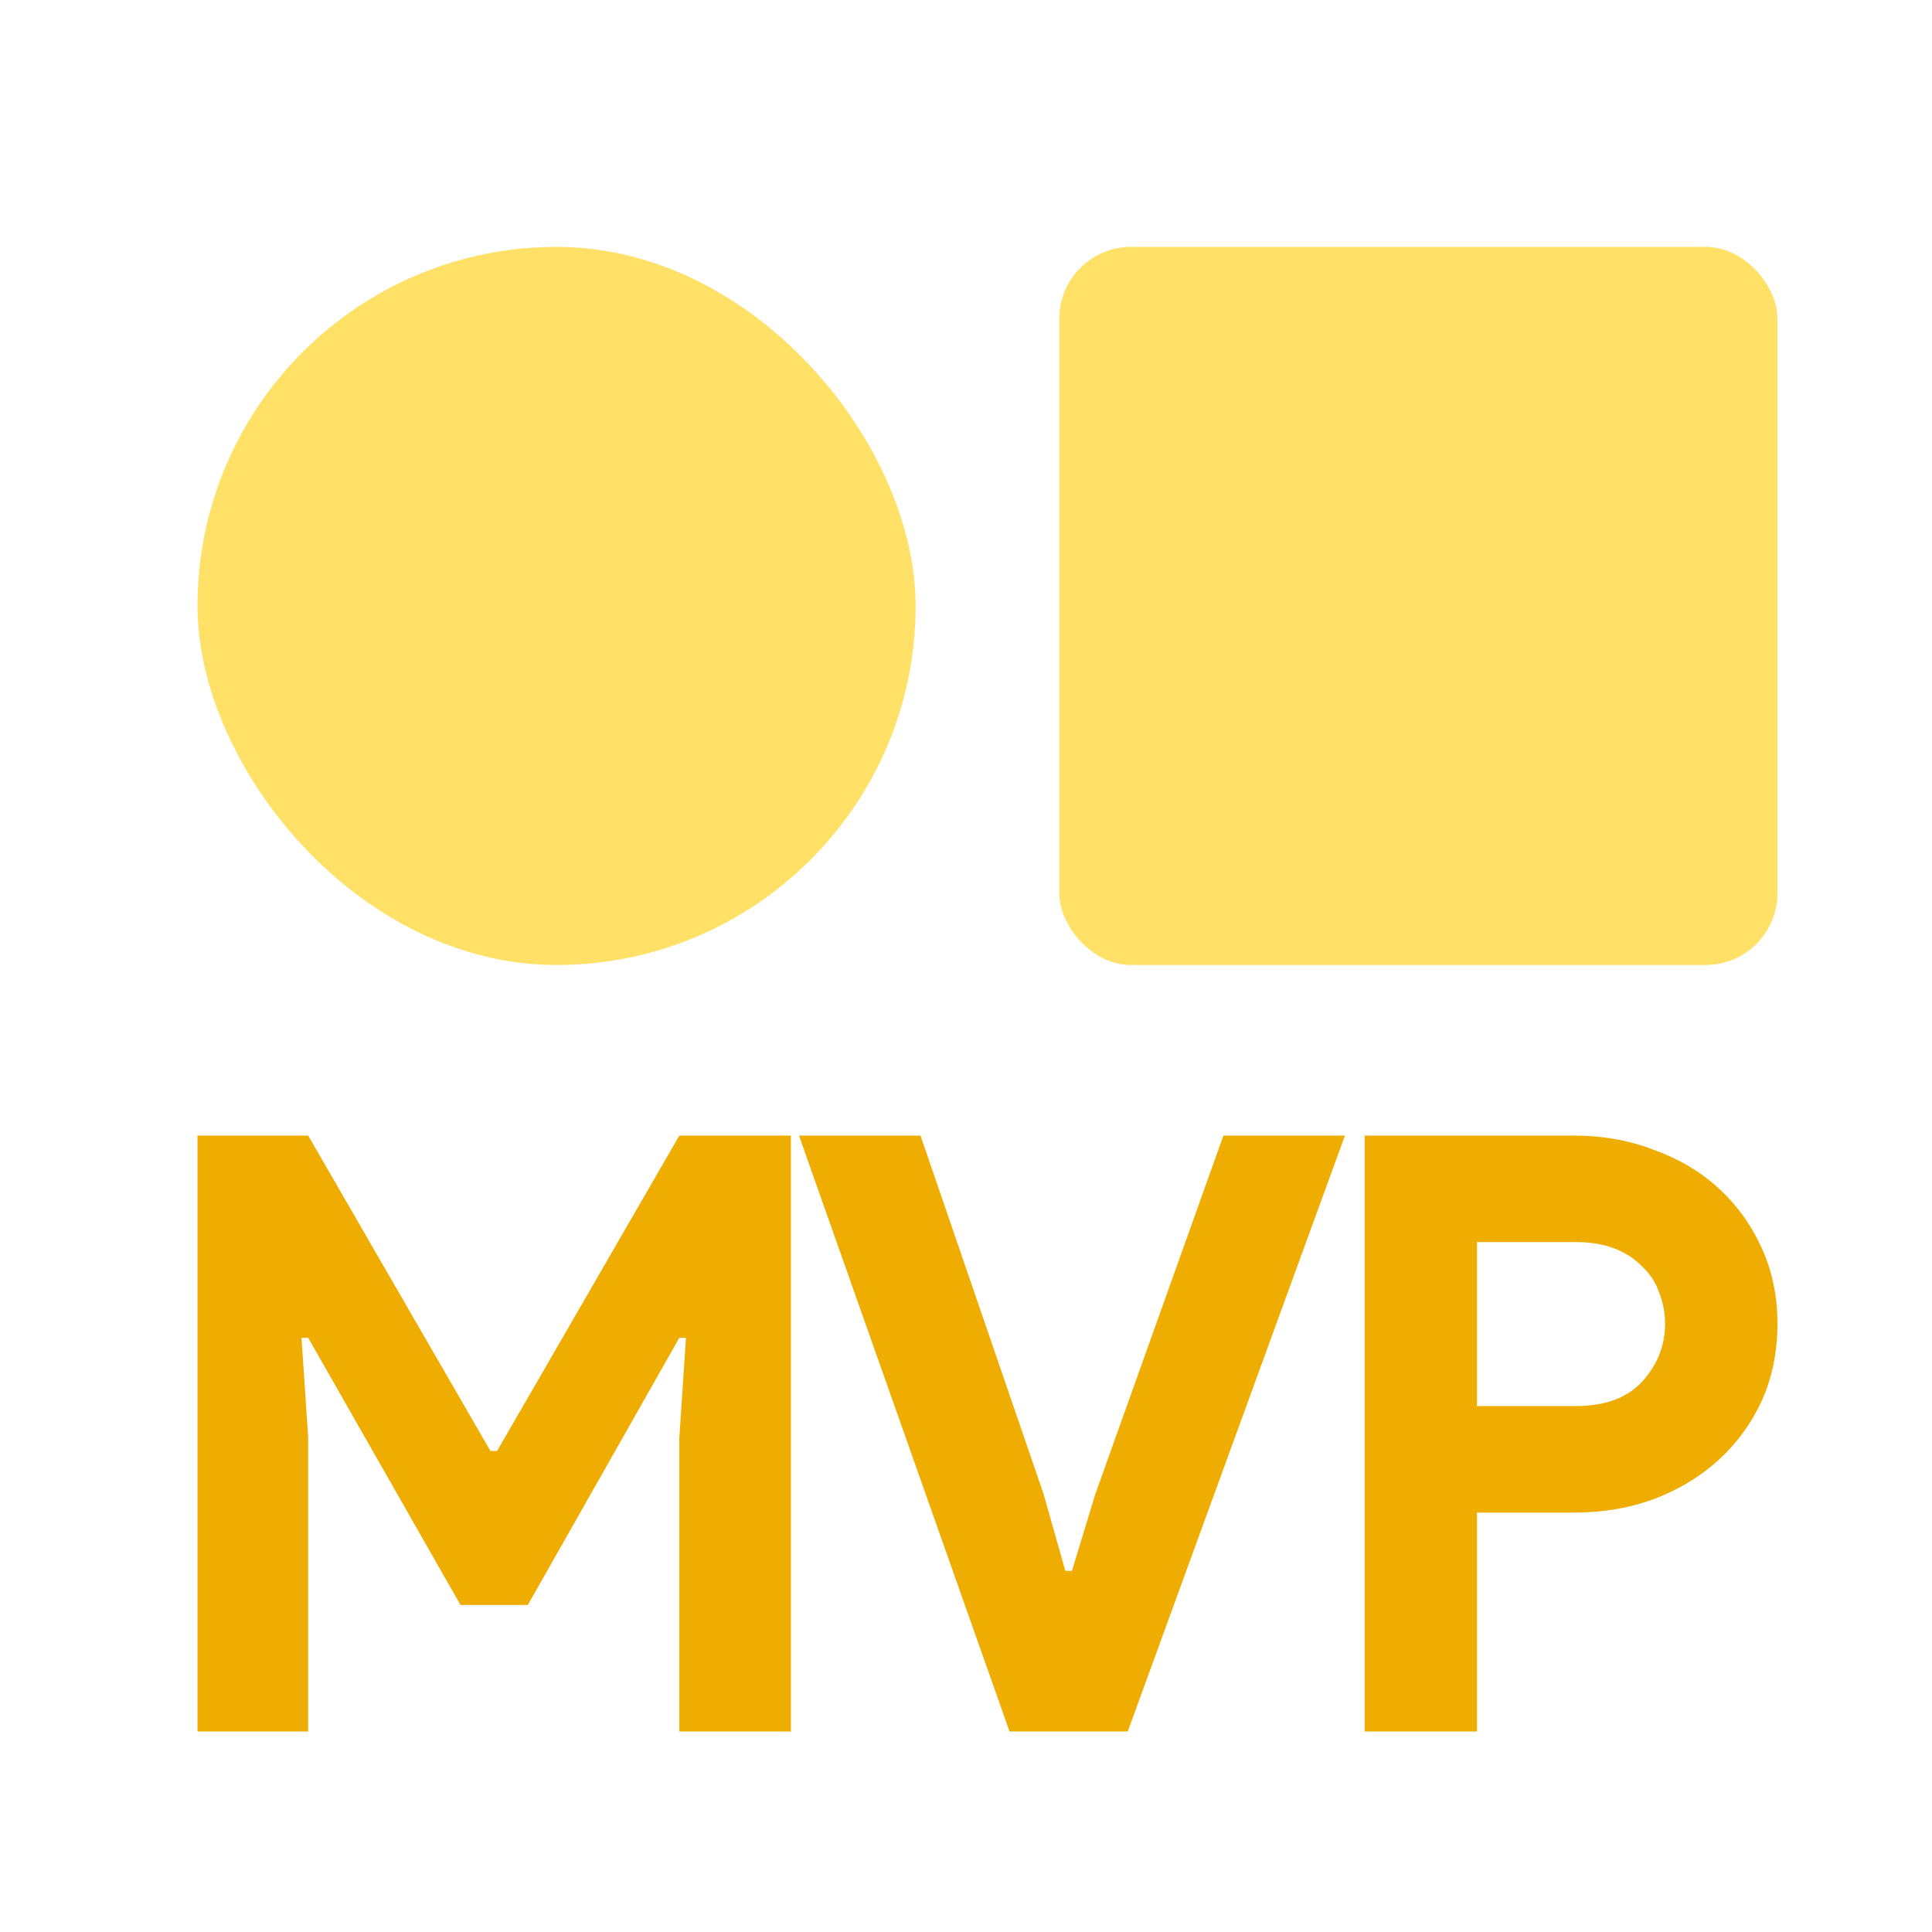 <?xml version="1.0" encoding="UTF-8"?> <svg xmlns="http://www.w3.org/2000/svg" width="45" height="45" viewBox="0 0 45 45" fill="none"> <rect x="4.6" y="5.75" width="16.727" height="16.727" rx="8.364" fill="#FFE168"></rect> <rect x="24.673" y="5.75" width="16.727" height="16.727" rx="1.673" fill="#FFE168"></rect> <path d="M4.6 26.45H7.178L11.423 33.796H11.578L15.823 26.45H18.421V40.329H15.823V33.486L15.978 31.16H15.823L12.295 37.382H10.725L7.178 31.16H7.023L7.178 33.486V40.329H4.6V26.45Z" fill="#EEAD00"></path> <path d="M18.61 26.45H21.44L24.309 34.804L24.813 36.588H24.968L25.511 34.804L28.496 26.45H31.326L26.267 40.329H23.514L18.61 26.45Z" fill="#EEAD00"></path> <path d="M31.785 40.329V26.45H36.67C37.329 26.45 37.943 26.56 38.512 26.779C39.093 26.986 39.597 27.283 40.024 27.671C40.45 28.059 40.786 28.524 41.032 29.067C41.277 29.596 41.4 30.184 41.4 30.831C41.4 31.49 41.277 32.09 41.032 32.633C40.786 33.163 40.45 33.622 40.024 34.01C39.597 34.397 39.093 34.701 38.512 34.921C37.943 35.127 37.329 35.231 36.67 35.231H34.402V40.329H31.785ZM36.709 32.749C37.394 32.749 37.911 32.556 38.26 32.168C38.608 31.78 38.783 31.334 38.783 30.831C38.783 30.585 38.738 30.346 38.647 30.113C38.57 29.881 38.441 29.68 38.26 29.512C38.092 29.331 37.878 29.189 37.62 29.086C37.361 28.983 37.058 28.931 36.709 28.931H34.402V32.749H36.709Z" fill="#EEAD00"></path> </svg> 